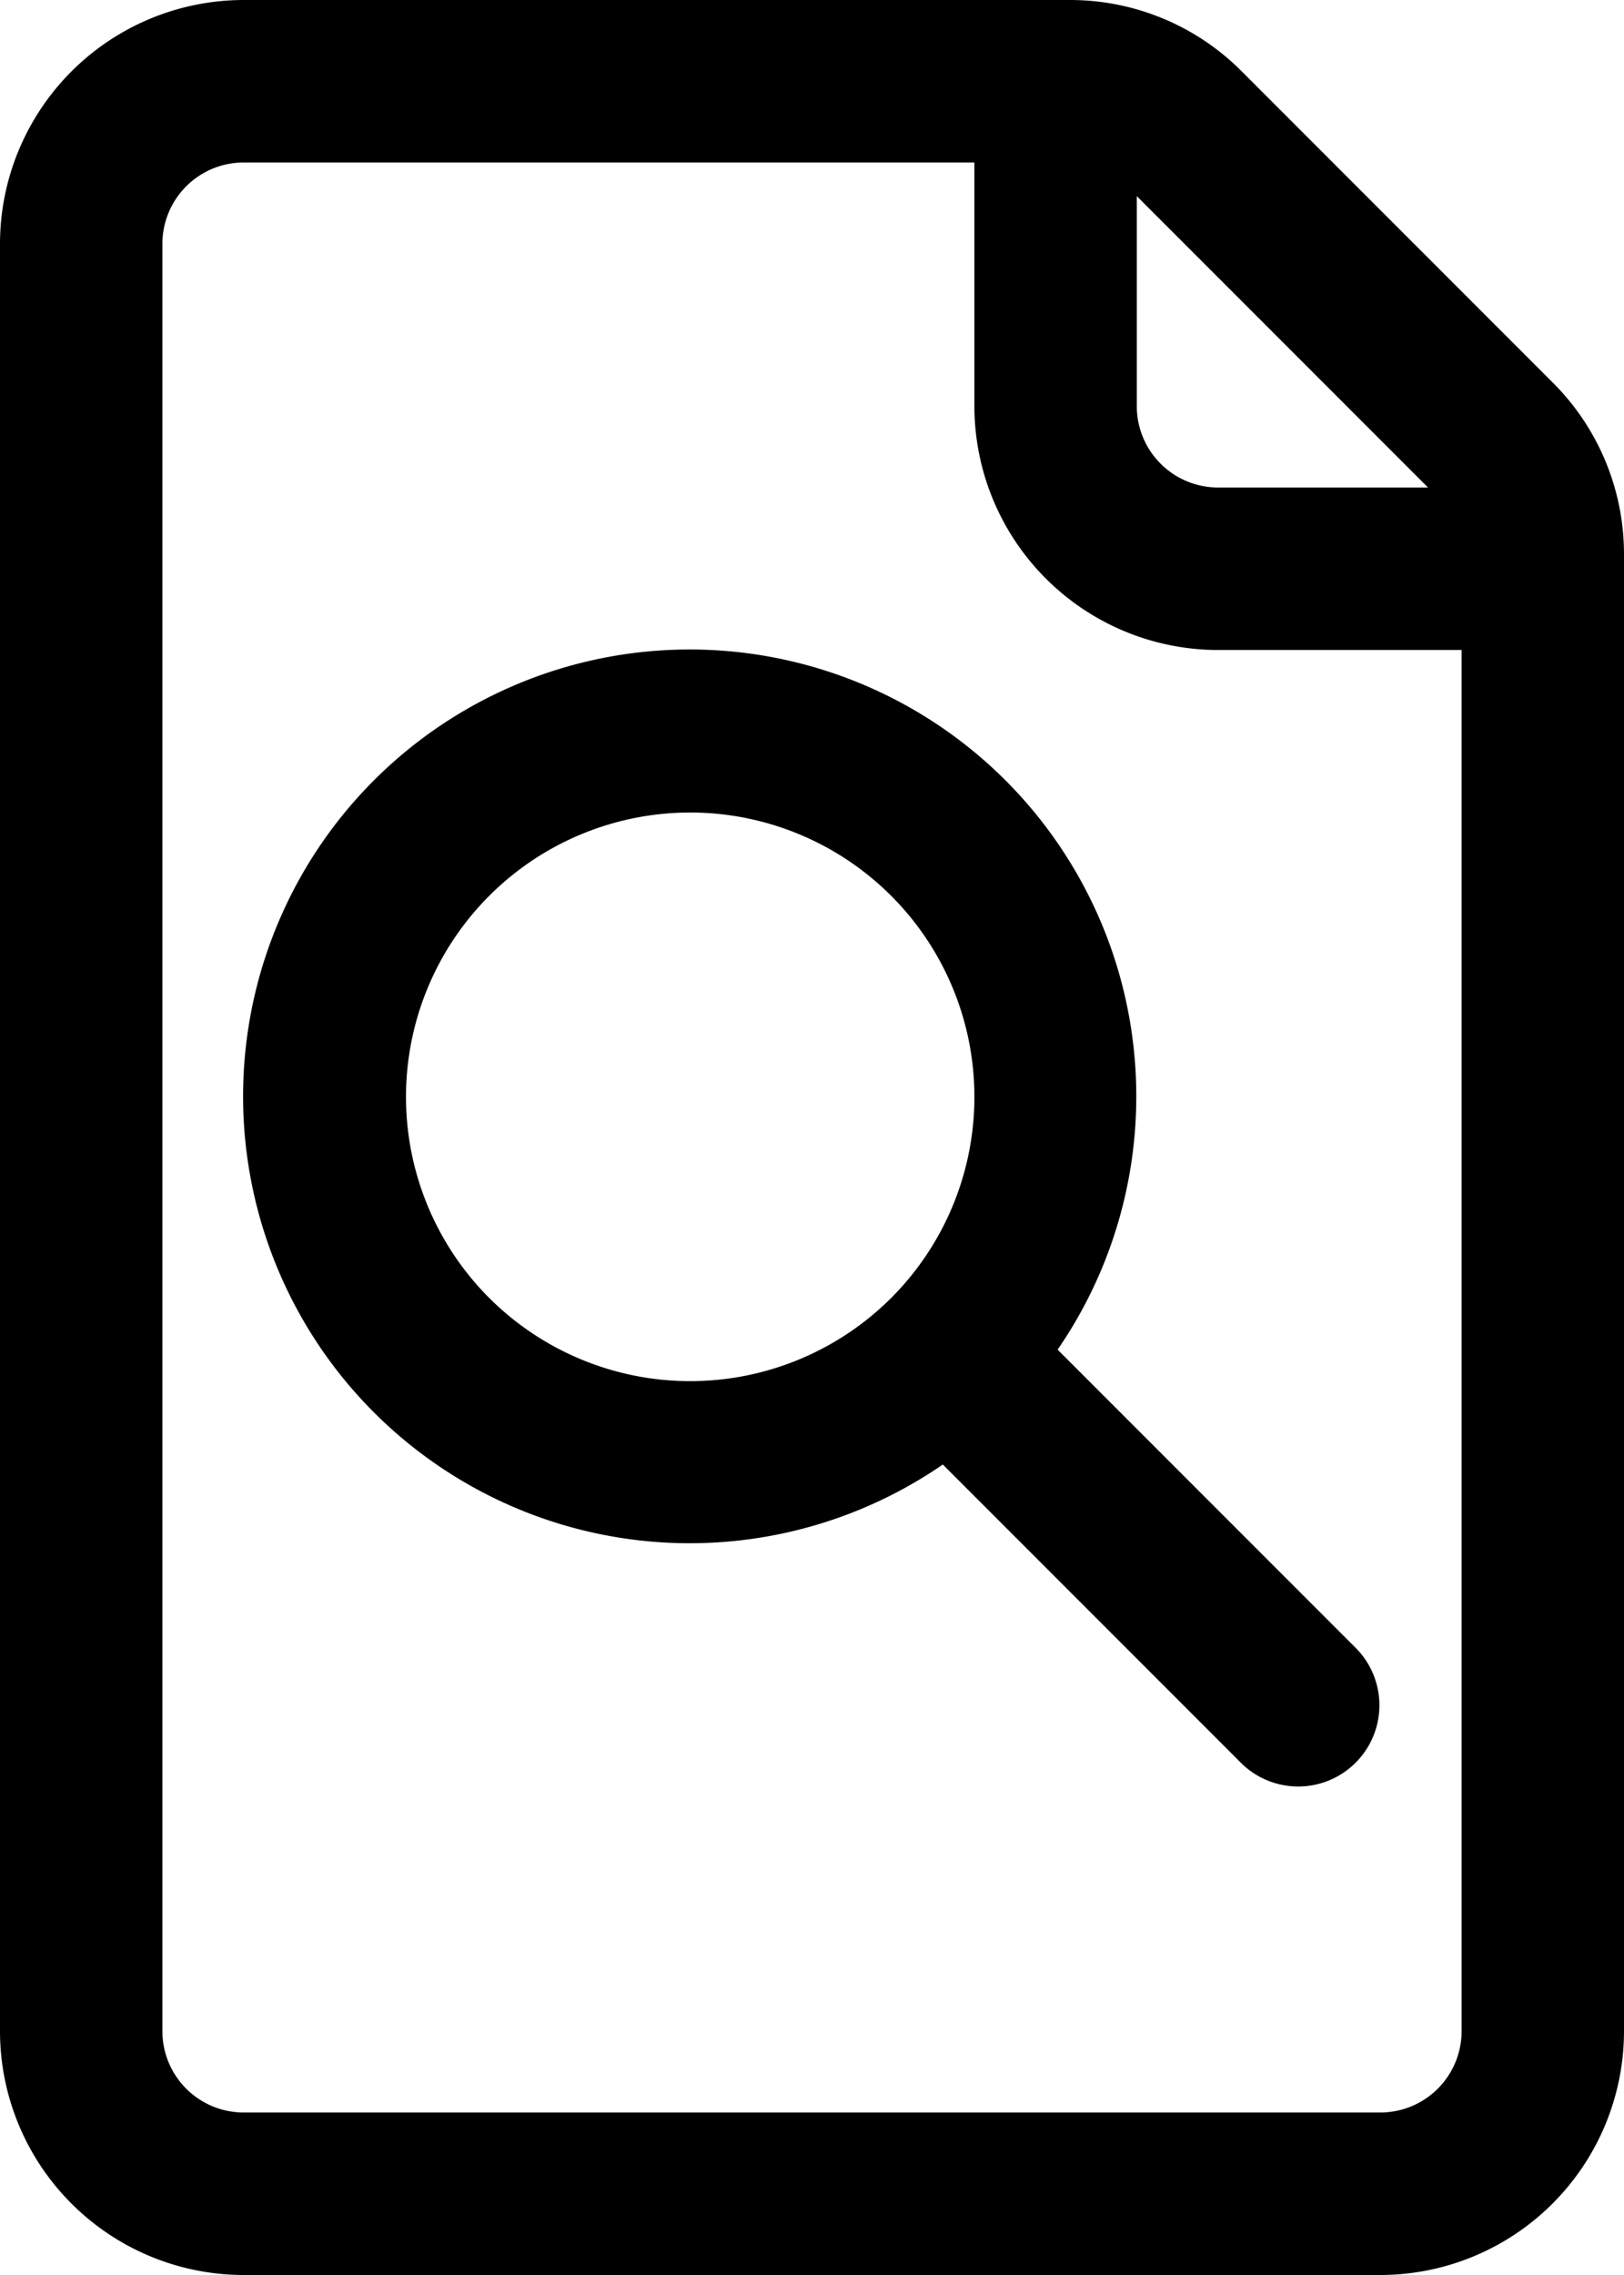 <?xml version="1.0" encoding="UTF-8"?><svg xmlns="http://www.w3.org/2000/svg" xmlns:xlink="http://www.w3.org/1999/xlink" height="28.0" preserveAspectRatio="xMidYMid meet" version="1.0" viewBox="6.0 2.0 20.0 28.0" width="20.0" zoomAndPan="magnify"><g id="change1_1"><path d="M22.707,22.293,19.025,18.611a5.5,5.5,0,1,0-1.414,1.414L21.293,23.707A1.0 1,0,0,0,22.707,22.293ZM12.025,17.975a3.5,3.5,0,1,1,4.95,0A3.504,3.504,0,0,1,12.025,17.975ZM25.121,6.707,21.293,2.879A2.98,2.98,0,0,0,19.171,2H9A3.003,3.003,0,0,0,6,5V27a3.003,3.003,0,0,0,3,3H23a3.003,3.003,0,0,0,3-3V8.829A2.98,2.98,0,0,0,25.121,6.707ZM23.586,8H21a1.001,1.001,0,0,1-1-1V4.414ZM23,28H9a1.001,1.001,0,0,1-1-1V5A1.001,1.001,0,0,1,9,4h9V7a3.003,3.003,0,0,0,3,3h3V27A1.001,1.001,0,0,1,23,28Z" fill="inherit"/></g></svg>